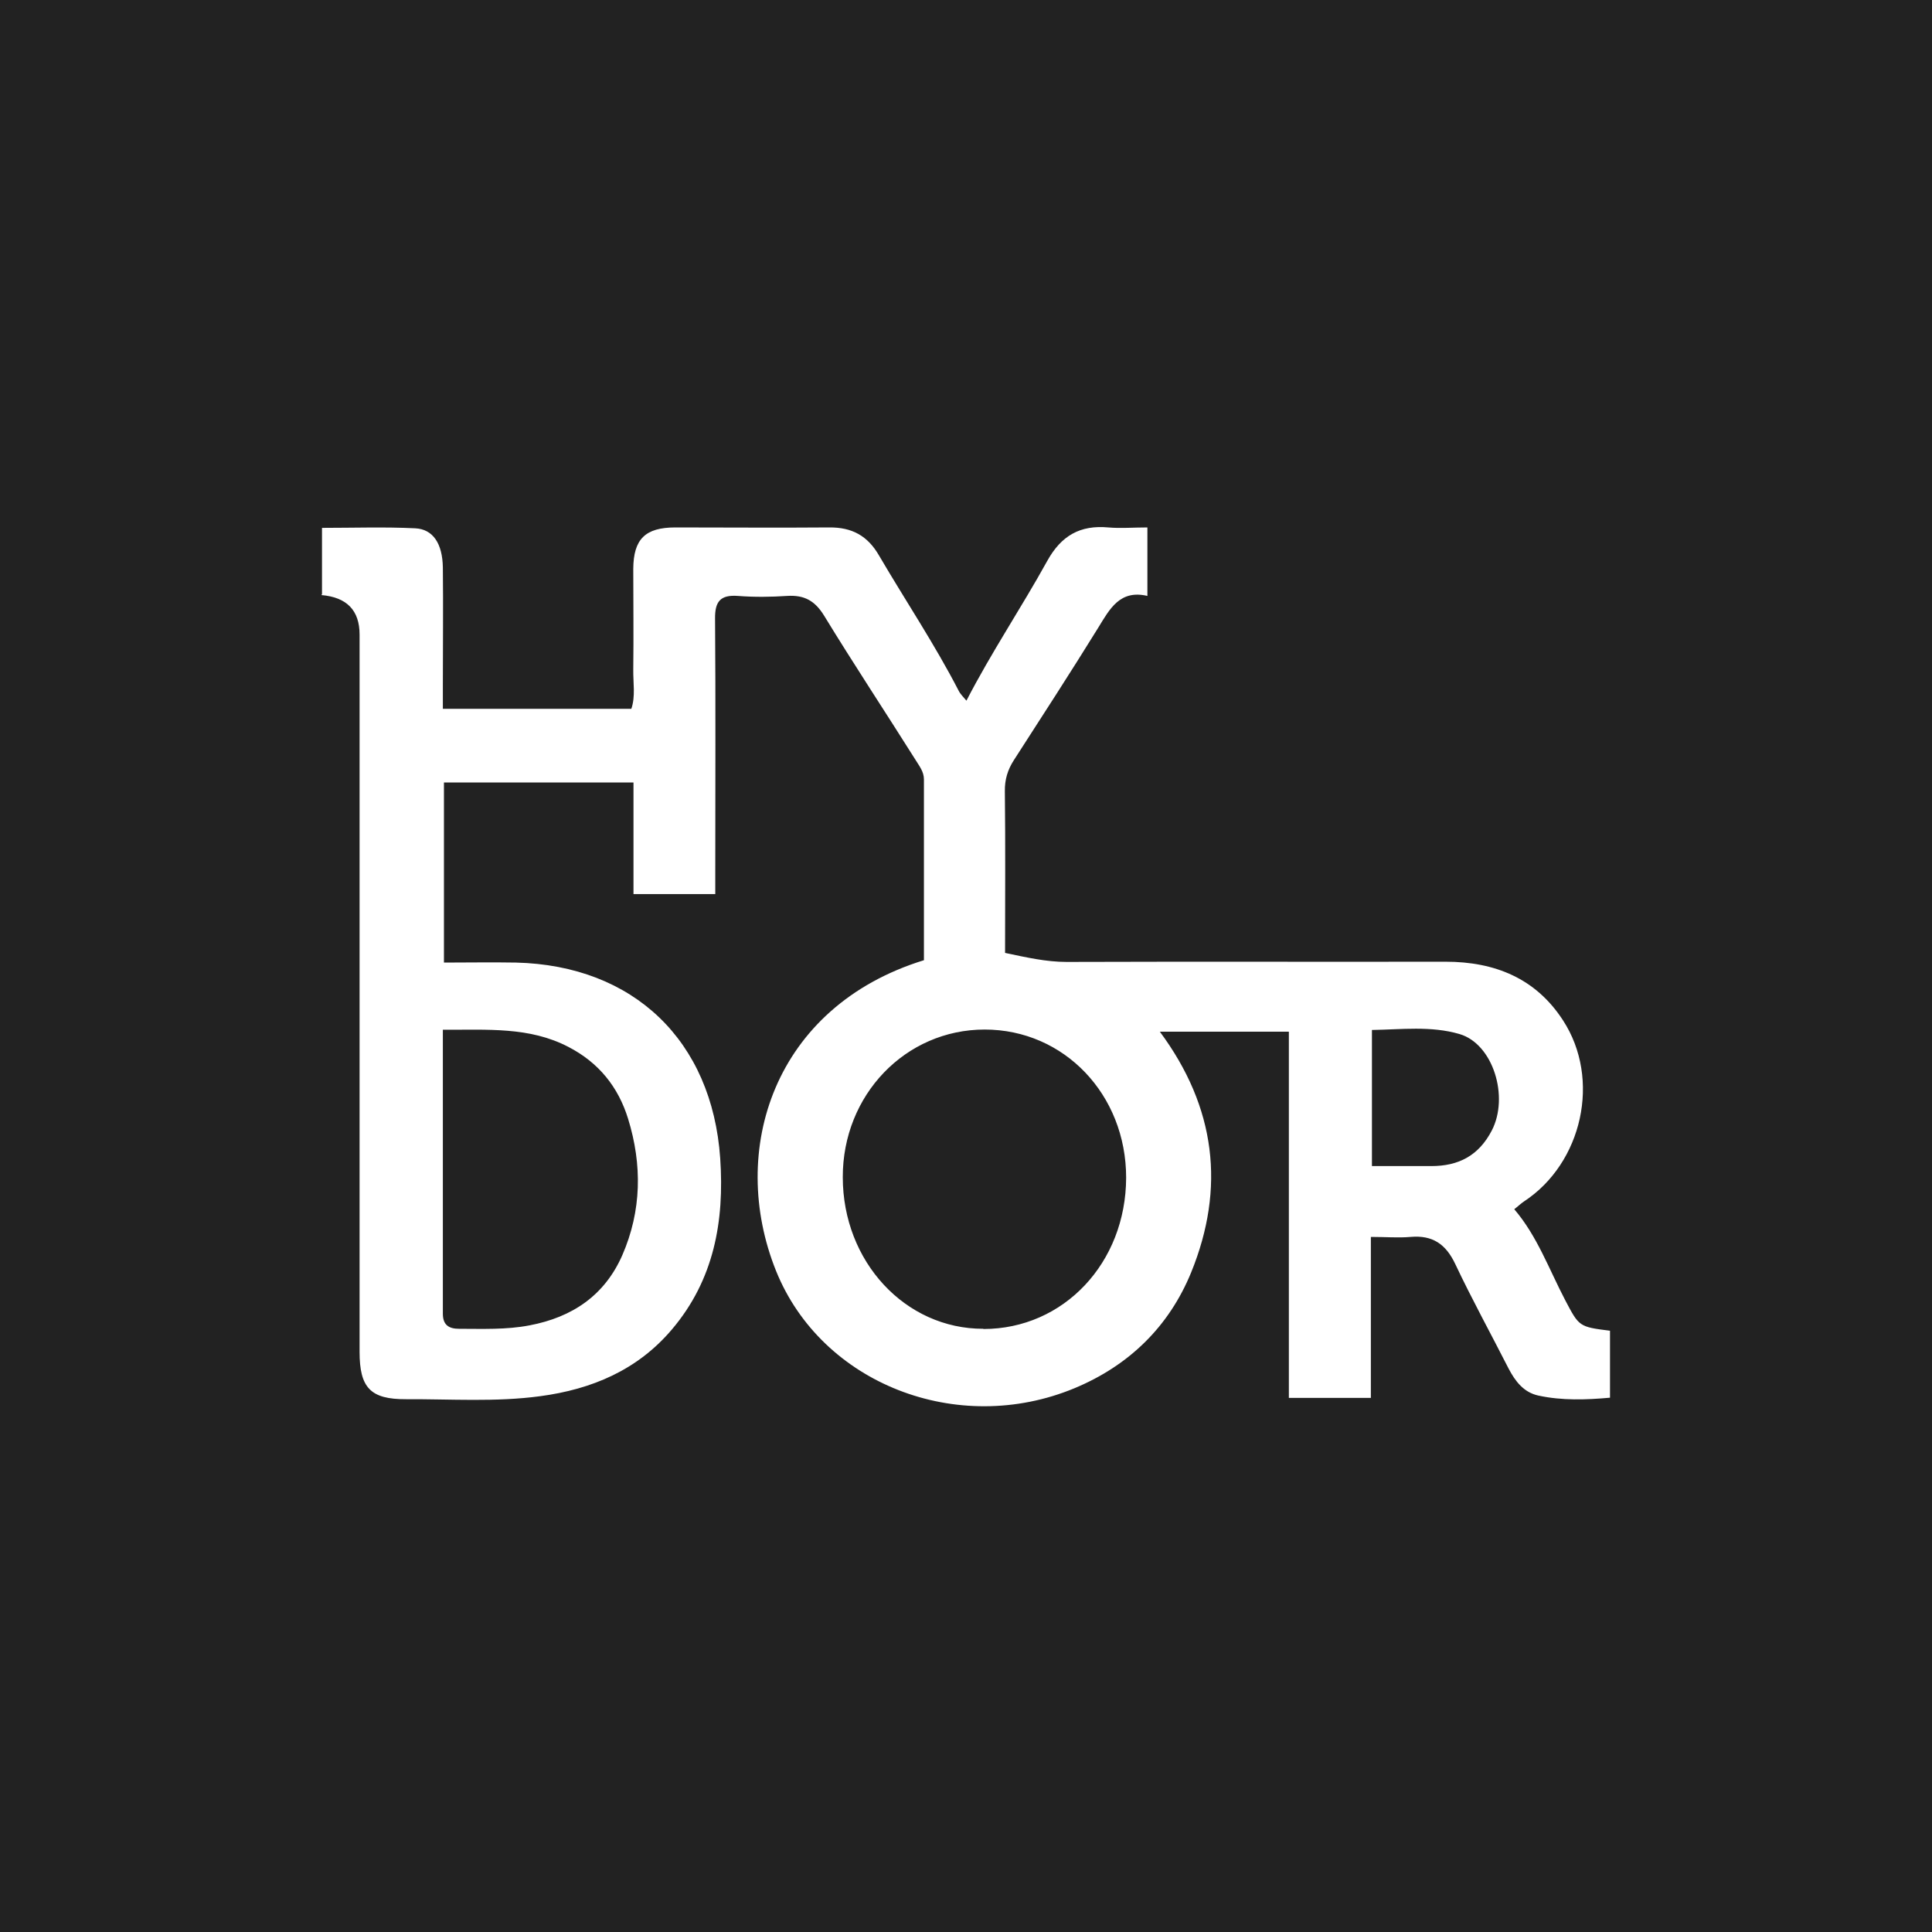 <?xml version="1.0" encoding="UTF-8"?>
<svg id="Capa_1" data-name="Capa 1" xmlns="http://www.w3.org/2000/svg" viewBox="0 0 90 90">
  <defs>
    <style>
      .cls-1 {
        fill: #222;
      }

      .cls-1, .cls-2 {
        stroke-width: 0px;
      }

      .cls-2 {
        fill: #fff;
      }
    </style>
  </defs>
  <rect class="cls-1" x="-4" y="-4" width="98" height="98"/>
  <path class="cls-2" d="M15,27.68v-3.09c1.48,0,2.92-.05,4.34.02.84.04,1.27.72,1.29,1.82.02,1.84,0,3.67,0,5.51,0,.33,0,.67,0,1.08h8.78c.2-.58.08-1.22.09-1.84.02-1.56,0-3.12,0-4.68.01-1.39.56-1.93,1.96-1.93,2.39,0,4.78.02,7.17,0,1.06-.01,1.79.39,2.32,1.31,1.23,2.1,2.59,4.13,3.71,6.3.08.16.22.29.36.46,1.16-2.25,2.56-4.33,3.77-6.52.65-1.17,1.53-1.67,2.84-1.55.57.05,1.16,0,1.82,0v3.19c-1.28-.3-1.75.6-2.29,1.48-1.28,2.07-2.61,4.12-3.93,6.17-.29.45-.43.91-.42,1.46.03,2.5.01,5.01.01,7.52,1,.21,1.91.42,2.87.42,5.88-.02,11.76,0,17.65-.01,2.29,0,4.2.77,5.47,2.73,1.78,2.73.91,6.65-1.82,8.44-.15.1-.28.23-.45.36,1.07,1.25,1.62,2.8,2.38,4.25.64,1.21.63,1.23,2.08,1.41v3.12c-1.11.1-2.23.14-3.34-.1-.68-.15-1.07-.66-1.38-1.25-.83-1.63-1.71-3.23-2.49-4.88-.44-.93-1.06-1.35-2.08-1.26-.57.05-1.15,0-1.85,0v7.5h-3.82v-17.06h-6.01c2.61,3.52,3.06,7.28,1.46,11.21-1.03,2.52-2.89,4.34-5.44,5.4-5.45,2.26-11.78-.21-13.9-5.47-2.25-5.6-.11-12.31,6.89-14.47,0-2.79,0-5.61,0-8.42,0-.37-.22-.63-.39-.91-1.41-2.24-2.88-4.46-4.26-6.72-.43-.7-.93-.97-1.72-.92-.76.05-1.53.06-2.3,0-.82-.06-1.07.27-1.06,1.06.03,3.92.01,7.83.01,11.75,0,.33,0,.67,0,1.08h-3.81v-5.2h-8.83v8.39c1.11,0,2.23-.02,3.35,0,5.49.13,9.14,3.64,9.52,9.12.2,2.93-.29,5.66-2.25,7.97-1.6,1.89-3.73,2.79-6.14,3.11-2.07.28-4.16.13-6.24.14-1.67.01-2.17-.54-2.17-2.21,0-11.14,0-22.27,0-33.41q0-1.69-1.78-1.84ZM45.81,61.91c3.74,0,6.64-3.08,6.65-7.05,0-3.87-2.89-6.9-6.59-6.9-3.69,0-6.62,3.05-6.61,6.88,0,3.93,2.91,7.07,6.55,7.06ZM20.63,47.97c0,4.49,0,8.86,0,13.23,0,.53.29.7.75.7,1.1,0,2.2.05,3.29-.16,2-.38,3.5-1.4,4.32-3.27.9-2.07.93-4.21.27-6.35-.46-1.49-1.37-2.62-2.78-3.35-1.82-.95-3.78-.79-5.85-.8ZM63.91,54.32c1,0,1.88,0,2.77,0,1.26,0,2.2-.48,2.81-1.65.82-1.57.07-4.04-1.5-4.5-1.33-.39-2.71-.21-4.08-.19v6.33Z"/>
</svg>